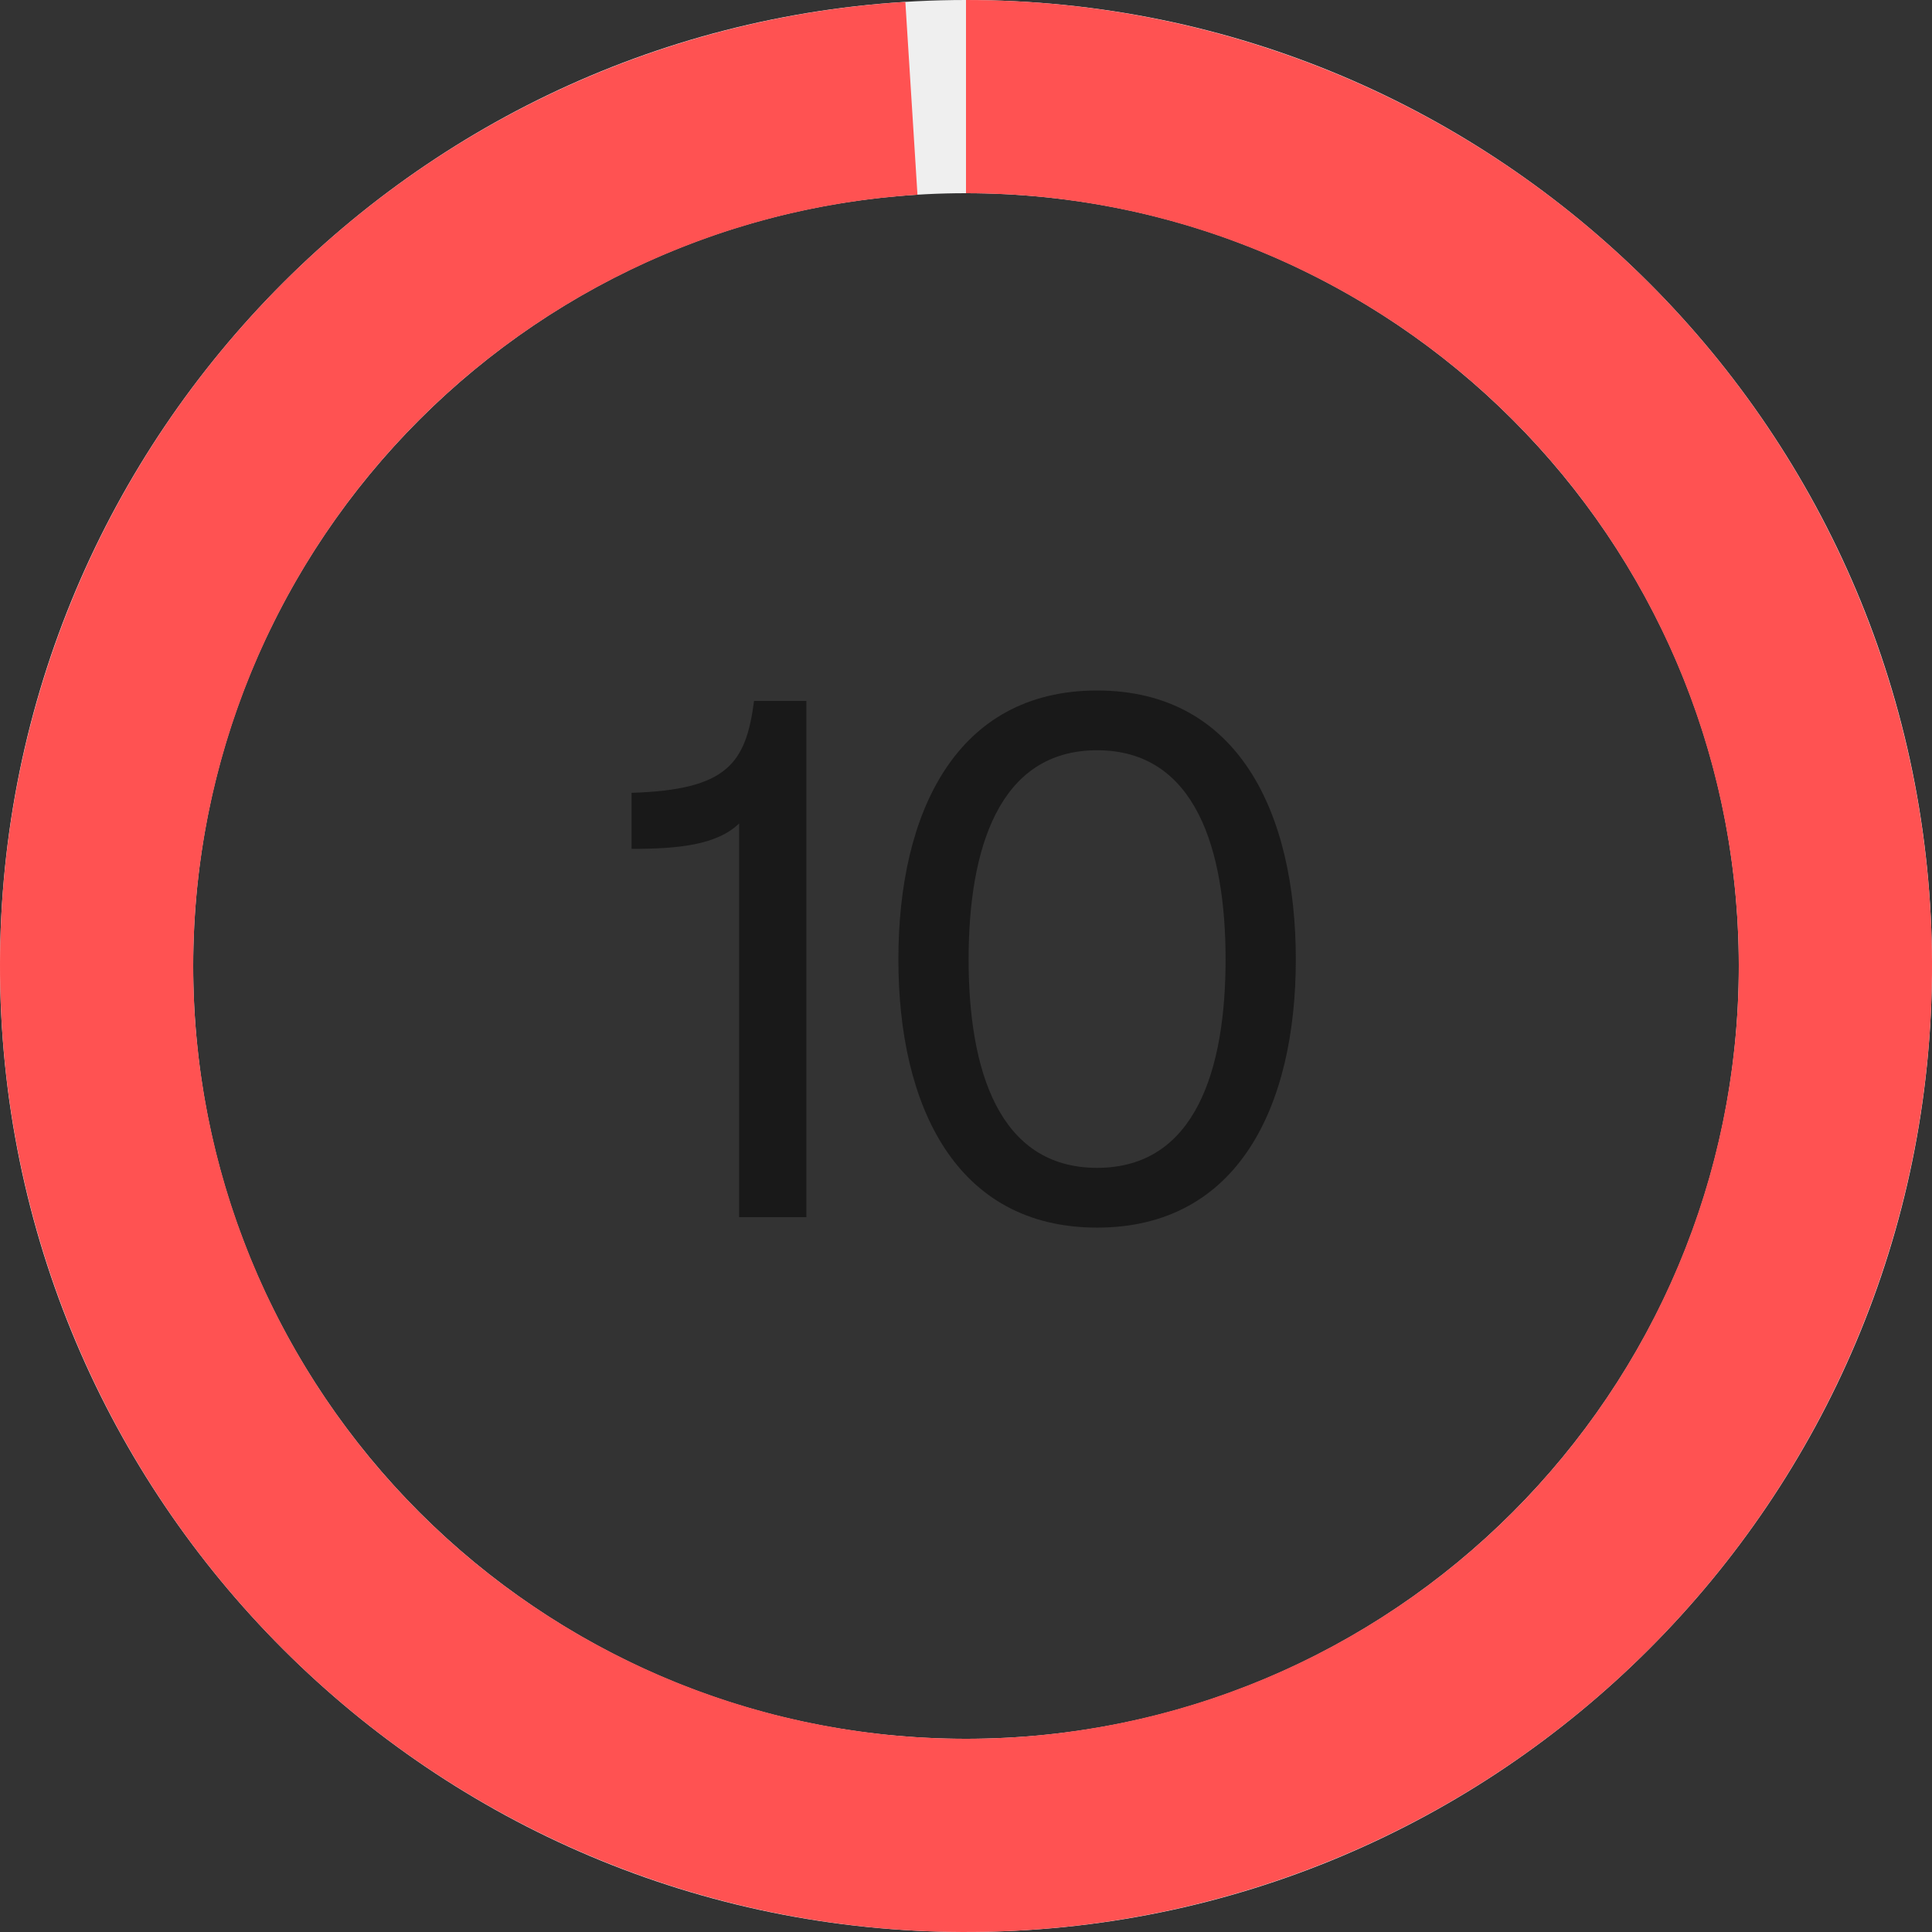 <svg width="100" height="100" viewBox="0 0 100 100" fill="none" xmlns="http://www.w3.org/2000/svg">
<rect x="0" y="0" width="100" height="100" fill="#333333" stroke="none"/>
<g clip-path="url(#clip0_77_428)">
<path d="M100 50C100 77.614 77.614 100 50 100C22.386 100 0 77.614 0 50C0 22.386 22.386 0 50 0C77.614 0 100 22.386 100 50ZM10 50C10 72.091 27.909 90 50 90C72.091 90 90 72.091 90 50C90 27.909 72.091 10 50 10C27.909 10 10 27.909 10 50Z" fill="#EFEFEF"/>
<path d="M50 0C63.125 1.56512e-07 75.723 5.161 85.077 14.368C94.43 23.576 99.788 36.092 99.994 49.215C100.2 62.338 95.238 75.016 86.178 84.513C77.119 94.009 64.689 99.563 51.571 99.975C38.452 100.388 25.698 95.625 16.06 86.716C6.422 77.807 0.674 65.466 0.056 52.355C-0.563 39.245 3.999 26.417 12.755 16.641C21.512 6.864 33.762 0.923 46.861 0.099L47.488 10.079C37.009 10.738 27.21 15.491 20.204 23.313C13.199 31.134 9.55 41.396 10.044 51.884C10.539 62.372 15.138 72.246 22.848 79.373C30.558 86.5 40.762 90.31 51.256 89.98C61.751 89.65 71.695 85.207 78.943 77.61C86.19 70.013 90.16 59.87 89.995 49.372C89.83 38.873 85.544 28.86 78.061 21.494C70.579 14.129 60.5 10 50 10V0Z" fill="#FF5252"/>
<path d="M38.257 63V42.623C37.097 43.744 35.086 43.937 32.689 43.937V41.037C37.677 40.883 38.605 39.491 39.03 36.281H41.737V63H38.257ZM56.786 63.541C49.478 63.541 46.5 57.239 46.5 49.66C46.5 42.081 49.478 35.74 56.786 35.74C64.094 35.74 67.071 42.081 67.071 49.66C67.071 57.239 64.094 63.541 56.786 63.541ZM56.786 60.448C61.89 60.448 63.436 55.344 63.436 49.66C63.436 43.976 61.89 38.833 56.786 38.833C51.682 38.833 50.135 43.976 50.135 49.66C50.135 55.344 51.682 60.448 56.786 60.448Z" fill="#191919"/>
</g>
<defs>
<clipPath id="clip0_77_428">
<rect width="100" height="100" fill="white"/>
</clipPath>
</defs>
</svg>
